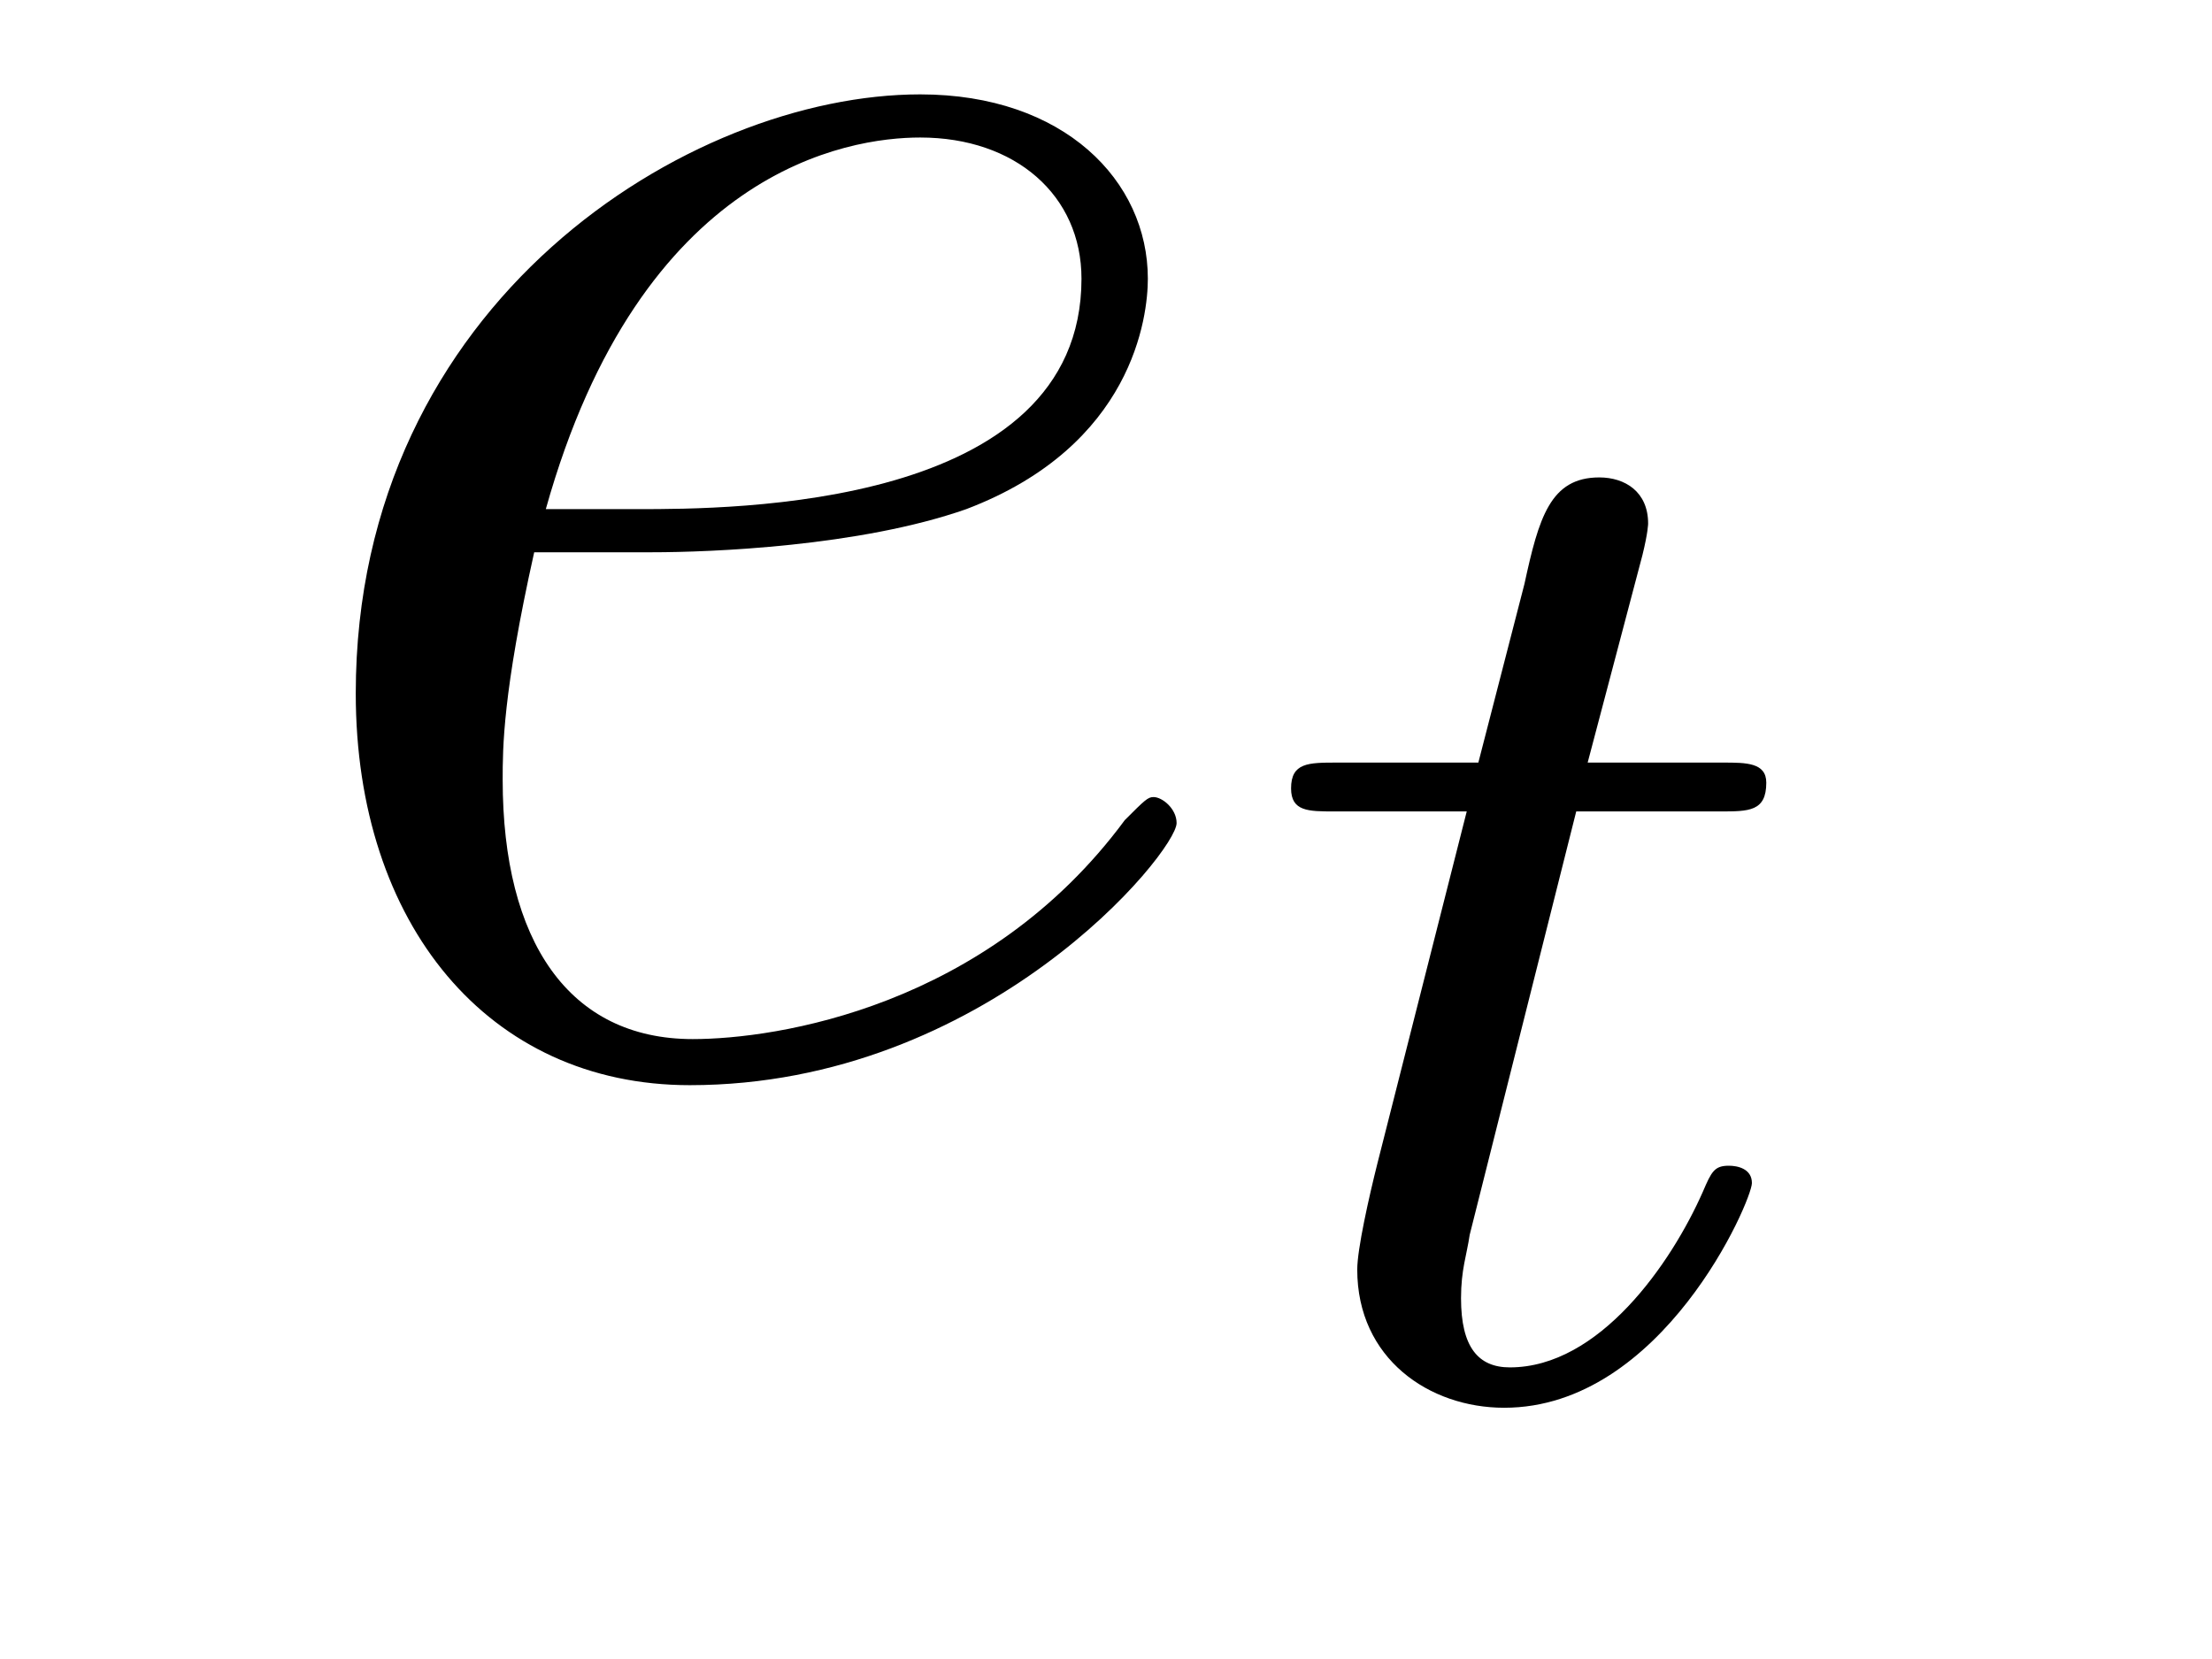 <?xml version='1.0'?>
<!-- This file was generated by dvisvgm 1.9.2 -->
<svg height='9pt' version='1.1' viewBox='0 -9 12 9' width='12pt' xmlns='http://www.w3.org/2000/svg' xmlns:xlink='http://www.w3.org/1999/xlink'>
<g id='page1'>
<g transform='matrix(1 0 0 1 -127 651)'>
<path d='M130.539 -657.004C130.852 -657.004 131.664 -657.035 132.242 -657.238C133.148 -657.582 133.227 -658.285 133.227 -658.488C133.227 -659.019 132.773 -659.488 131.992 -659.488C130.742 -659.488 128.93 -658.363 128.93 -656.238C128.93 -654.988 129.648 -654.113 130.742 -654.113C132.352 -654.113 133.383 -655.379 133.383 -655.535C133.383 -655.613 133.305 -655.676 133.258 -655.676C133.227 -655.676 133.211 -655.66 133.102 -655.551C132.352 -654.535 131.211 -654.363 130.758 -654.363C130.086 -654.363 129.727 -654.894 129.727 -655.77C129.727 -655.941 129.727 -656.238 129.898 -657.004H130.539ZM129.961 -657.238C130.477 -659.082 131.602 -659.254 131.992 -659.254C132.508 -659.254 132.867 -658.941 132.867 -658.488C132.867 -657.238 130.961 -657.238 130.461 -657.238H129.961ZM133.797 -654.238' fill-rule='evenodd'/>
<path d='M135.551 -655.598H136.332C136.488 -655.598 136.582 -655.598 136.582 -655.754C136.582 -655.863 136.473 -655.863 136.348 -655.863H135.613L135.91 -656.988C135.941 -657.113 135.941 -657.16 135.941 -657.16C135.941 -657.332 135.816 -657.41 135.676 -657.41C135.41 -657.41 135.348 -657.191 135.27 -656.832L135.02 -655.863H134.254C134.098 -655.863 134.004 -655.863 134.004 -655.723C134.004 -655.598 134.098 -655.598 134.238 -655.598H134.957L134.473 -653.691C134.426 -653.504 134.363 -653.223 134.363 -653.113C134.363 -652.629 134.754 -652.363 135.16 -652.363C136.02 -652.363 136.504 -653.488 136.504 -653.582C136.504 -653.66 136.426 -653.676 136.379 -653.676C136.301 -653.676 136.285 -653.645 136.238 -653.535C136.066 -653.145 135.676 -652.582 135.191 -652.582C135.02 -652.582 134.926 -652.691 134.926 -652.957C134.926 -653.113 134.957 -653.191 134.973 -653.301L135.551 -655.598ZM136.797 -652.441' fill-rule='evenodd'/>
</g>
</g>
</svg>
